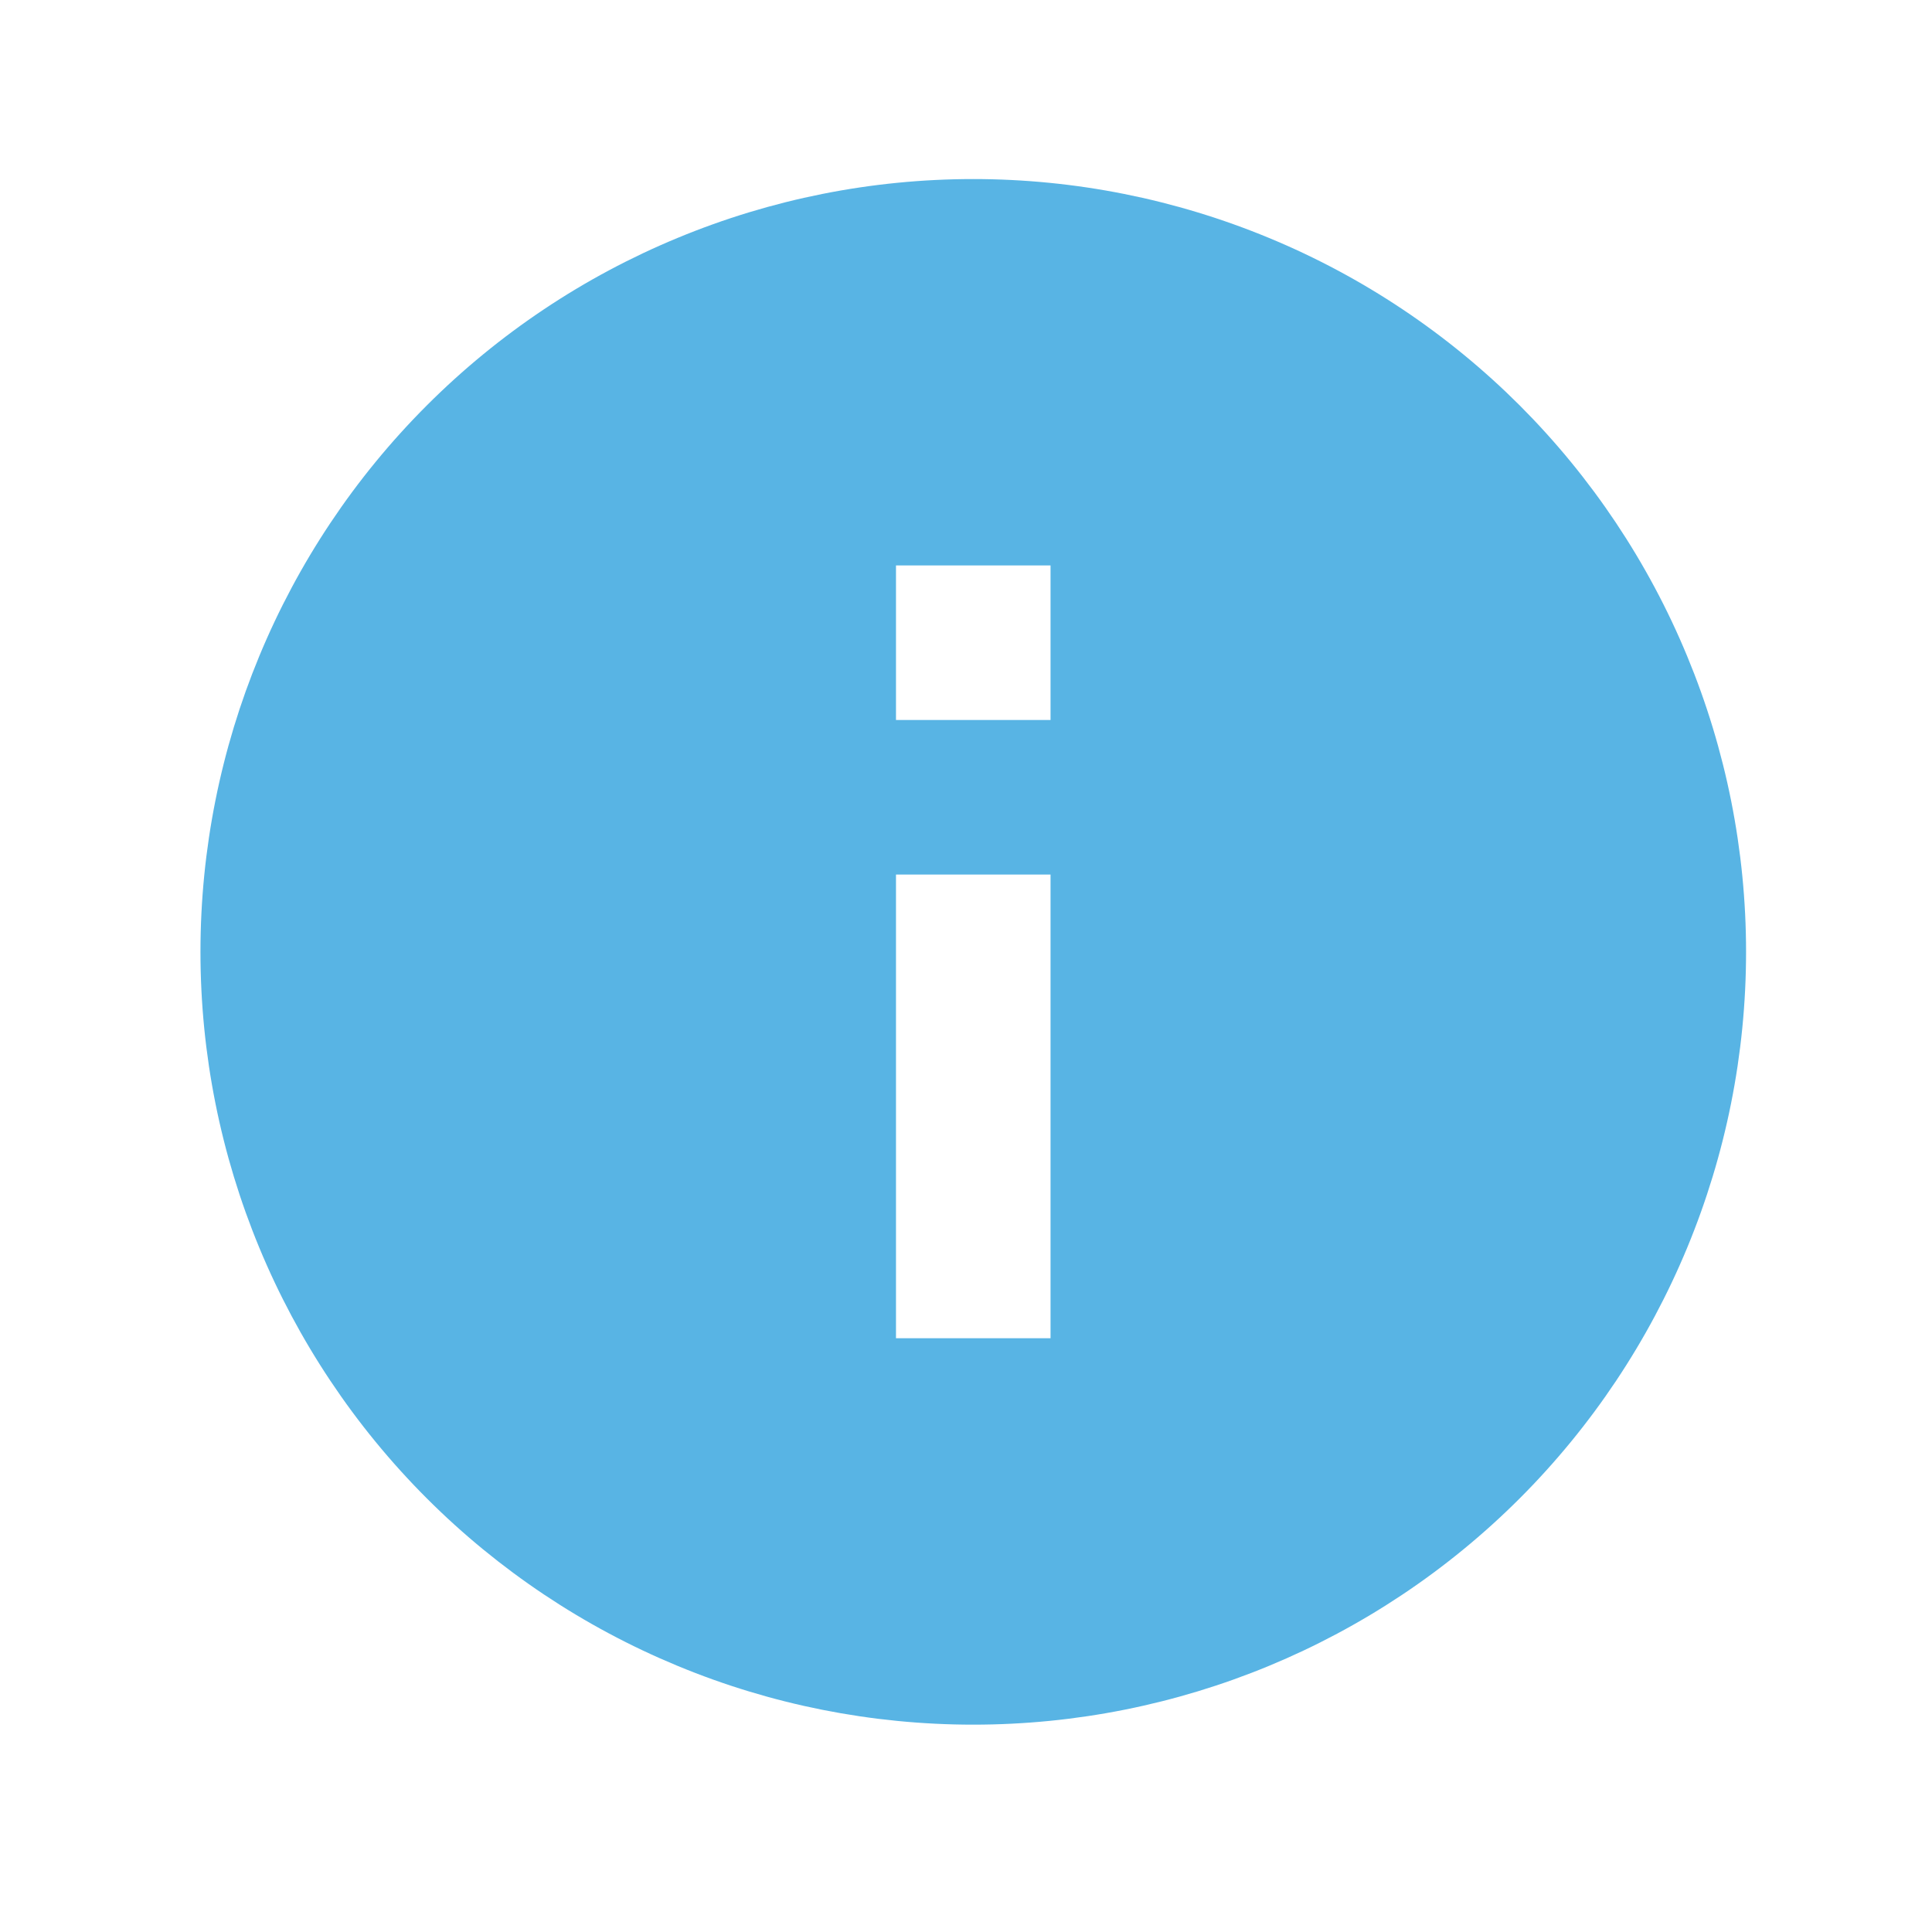 <svg width="25" height="25" viewBox="0 0 25 25" fill="none" xmlns="http://www.w3.org/2000/svg">
<path d="M13.594 9.317H11.594V7.317H13.594V9.317ZM13.594 17.317H11.594V11.317H13.594V17.317ZM12.594 2.317C11.28 2.317 9.98 2.576 8.767 3.079C7.554 3.581 6.451 4.318 5.523 5.246C3.647 7.122 2.594 9.665 2.594 12.317C2.594 14.97 3.647 17.513 5.523 19.389C6.451 20.317 7.554 21.054 8.767 21.556C9.98 22.059 11.28 22.317 12.594 22.317C15.246 22.317 17.79 21.264 19.665 19.389C21.54 17.513 22.594 14.97 22.594 12.317C22.594 11.004 22.335 9.704 21.832 8.491C21.33 7.277 20.593 6.175 19.665 5.246C18.736 4.318 17.634 3.581 16.421 3.079C15.207 2.576 13.907 2.317 12.594 2.317V2.317Z" fill="#58B4E4"/>
</svg>
